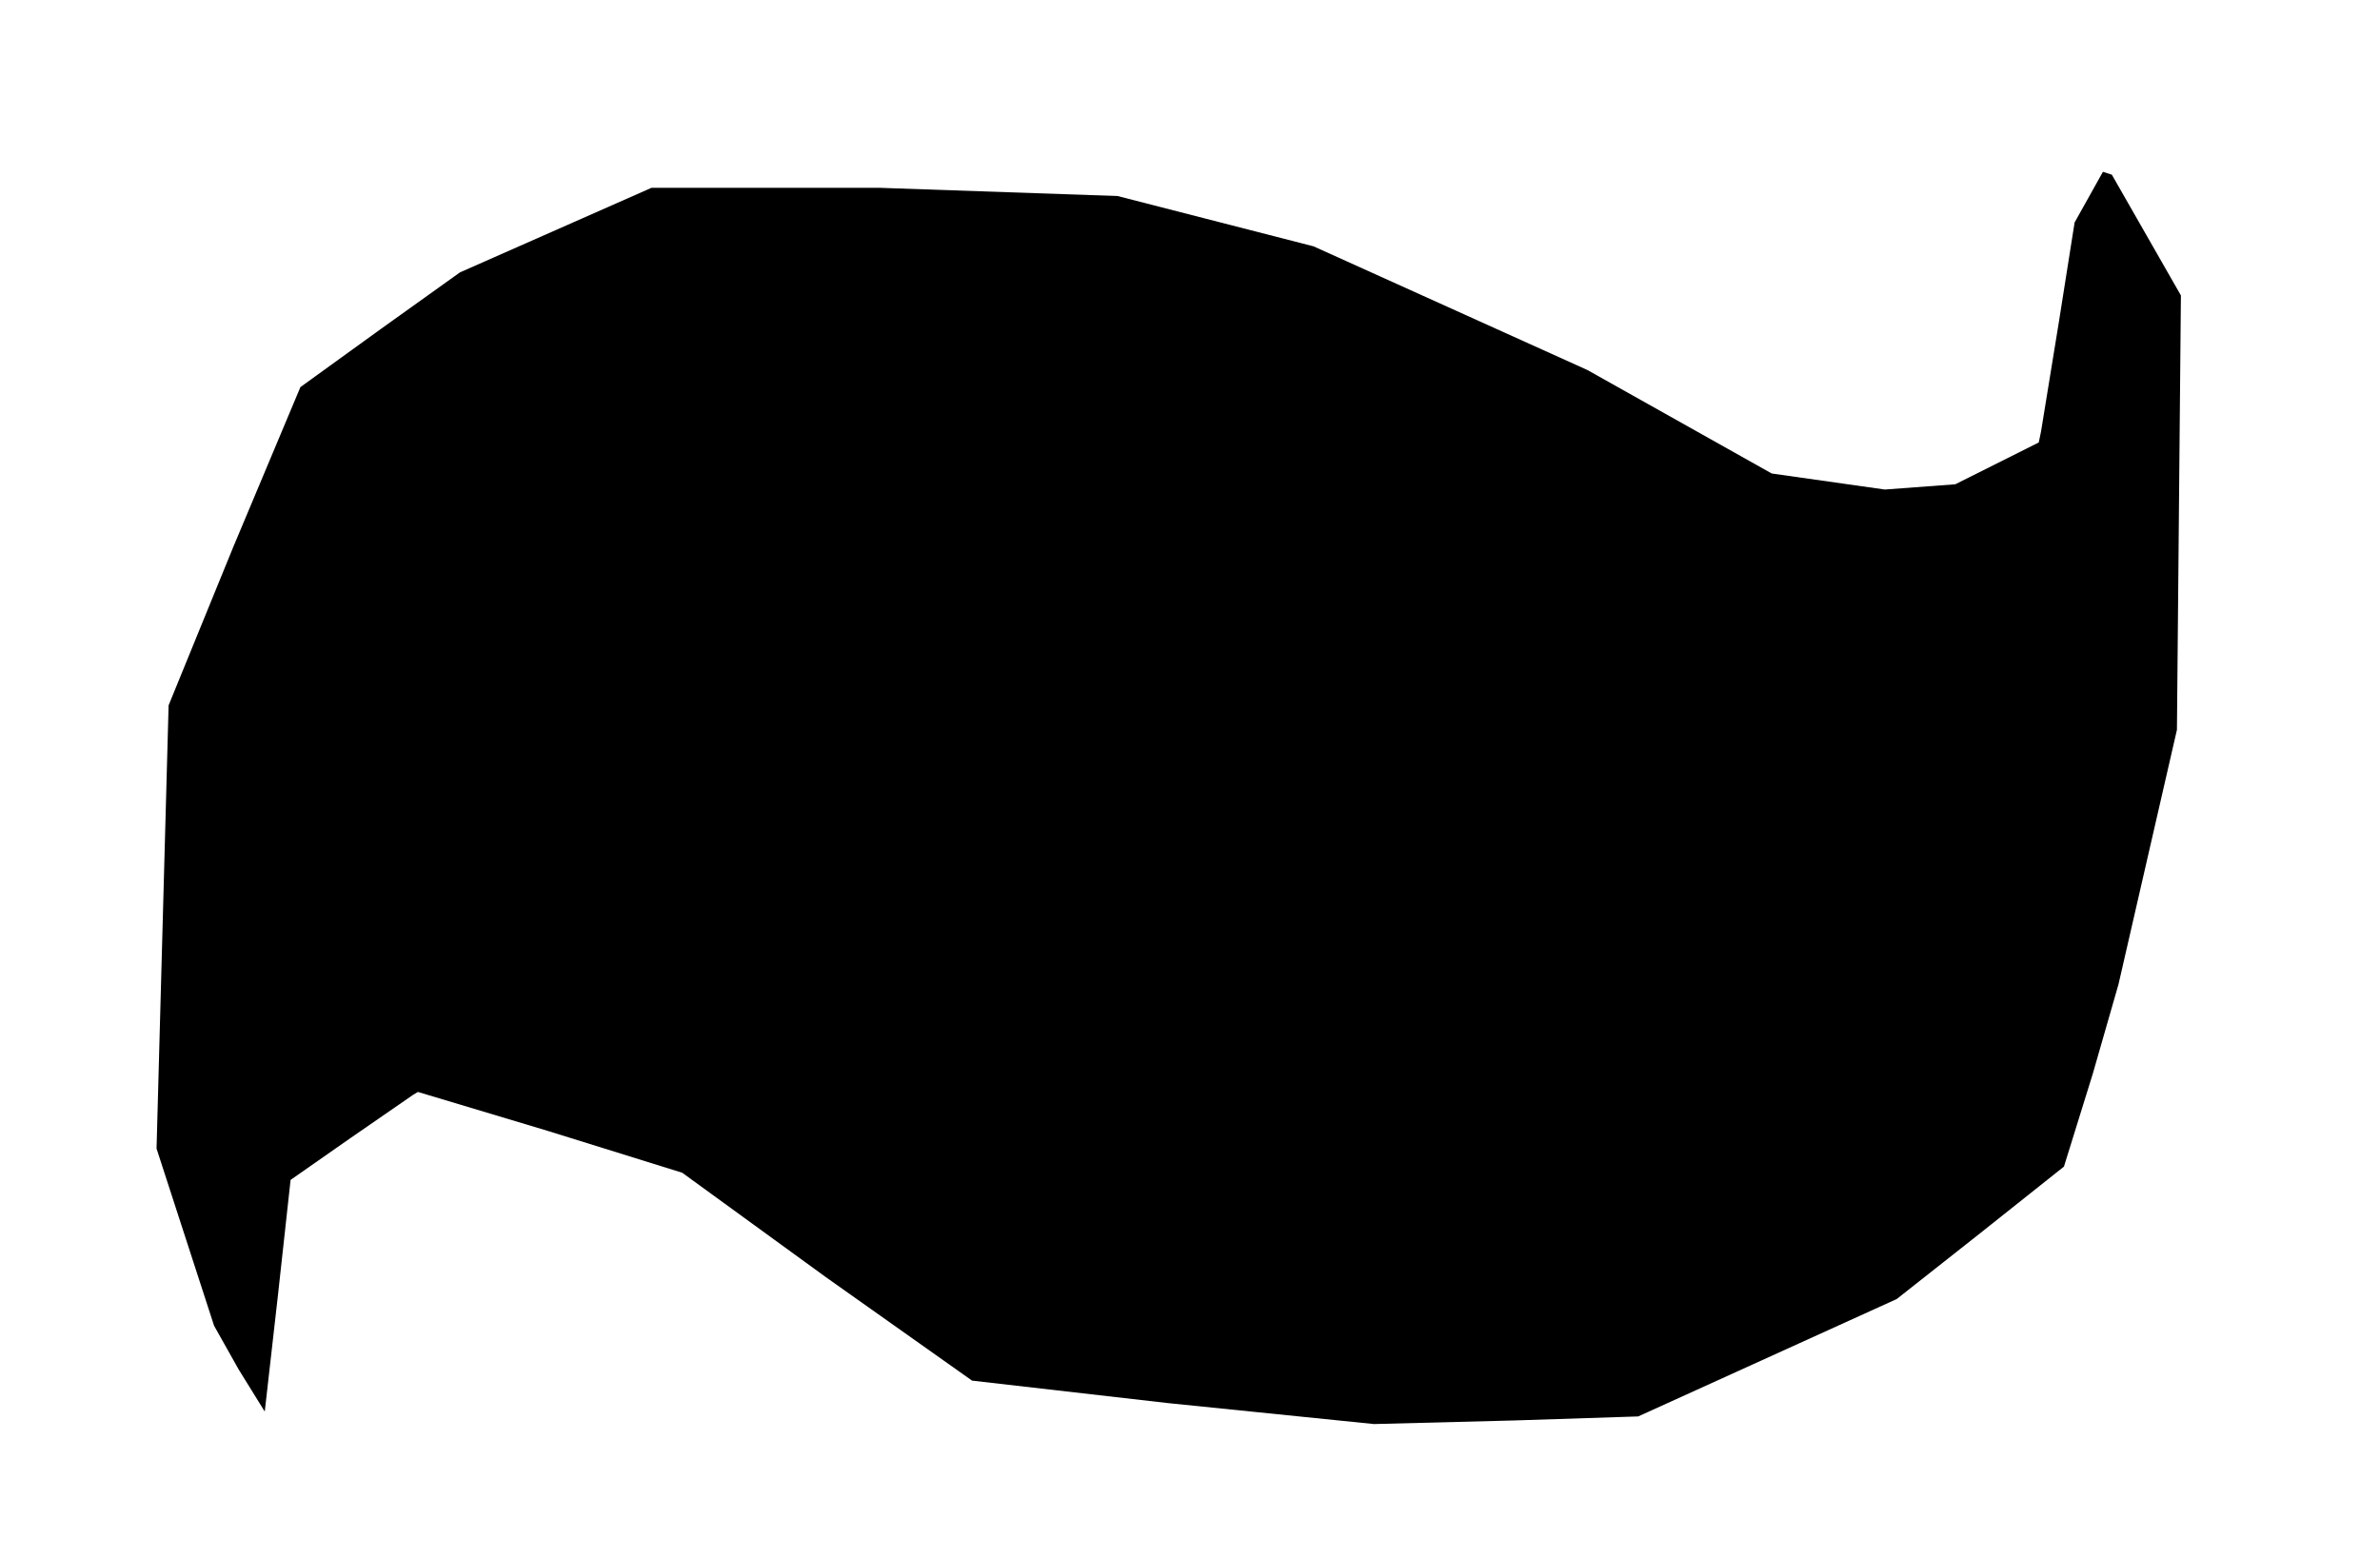 <?xml version="1.0" encoding="UTF-8" standalone="no"?>
<svg
   xmlns:dc="http://purl.org/dc/elements/1.1/"
   xmlns:cc="http://creativecommons.org/ns#"
   xmlns:rdf="http://www.w3.org/1999/02/22-rdf-syntax-ns#"
   xmlns:svg="http://www.w3.org/2000/svg"
   xmlns="http://www.w3.org/2000/svg"
   xmlns:sodipodi="http://sodipodi.sourceforge.net/DTD/sodipodi-0.dtd"
   xmlns:inkscape="http://www.inkscape.org/namespaces/inkscape"
   version="1.1"
   id="Layer_1"
   x="0px"
   y="0px"
   width="608"
   height="398"
   viewBox="0 0 608 398"
   enable-background="new 0 0 745 507"
   xml:space="preserve"
   inkscape:version="0.91 r13725"
   sodipodi:docname="Swirl.svg"><defs
     id="defs6" /><sodipodi:namedview
     pagecolor="#ffffff"
     bordercolor="#666666"
     borderopacity="1"
     objecttolerance="10"
     gridtolerance="10"
     guidetolerance="10"
     inkscape:pageopacity="0"
     inkscape:pageshadow="2"
     inkscape:window-width="1366"
     inkscape:window-height="705"
     id="namedview4"
     showgrid="false"
     borderlayer="true"
     inkscape:showpageshadow="false"
     inkscape:zoom="0.8656819670593631"
     inkscape:cx="533.7214098643947"
     inkscape:cy="164.9829377361762"
     inkscape:window-x="-8"
     inkscape:window-y="-8"
     inkscape:window-maximized="1"
     inkscape:current-layer="Layer_1"
     fit-margin-top="0"
     fit-margin-left="0"
     fit-margin-right="0"
     fit-margin-bottom="0" /><path
     style="fill:#000000"
     d="m 351,363.891 -52.675,-5.361 -50,-5.736 -37.325,-26.425 -36.721,-26.699 -34.369,-10.697 -33.147,-9.944 -1.131,0.666 -16.131,11.14 -15.266,10.668 -3.234,29.497 -3.366,29.699 -6.673,-10.768 -6.276,-11.166 -7.347,-22.633 -7.347,-22.633 1.54,-56.631 1.54,-56.631 16.458,-40.314 17.214,-41.005 20.756,-15.002 20,-14.311 24.462,-10.803 24.462,-10.803 29.206,6e-14 29.206,5e-14 30.333,1.048 30.333,1.048 25.031,6.428 25.031,6.428 34.969,15.796 34.969,15.796 23.559,13.228 23.559,13.228 14.441,2.048 14.441,2.048 9,-0.67 9,-0.67 10.663,-5.343 10.663,-5.343 0.579,-2.785 4.58,-28.11 4.001,-25.324 3.619,-6.472 3.619,-6.472 1.138,0.37 1.138,0.37 8.821,15.426 8.821,15.426 -0.507,55.5 -0.507,55.5 -7.461,32.5 -7.461,32.5 -6.589,22.937 -7.352,23.673 -21.745,17.291 -20.982,16.555 -33.018,14.997 -33.018,14.997 -31.5,1.023 z"
     id="path3339"
     inkscape:connector-curvature="0"
     sodipodi:nodetypes="ccccccccccccccccccccccccccccccccccccccccccccccccccccccccccccc" /></svg>